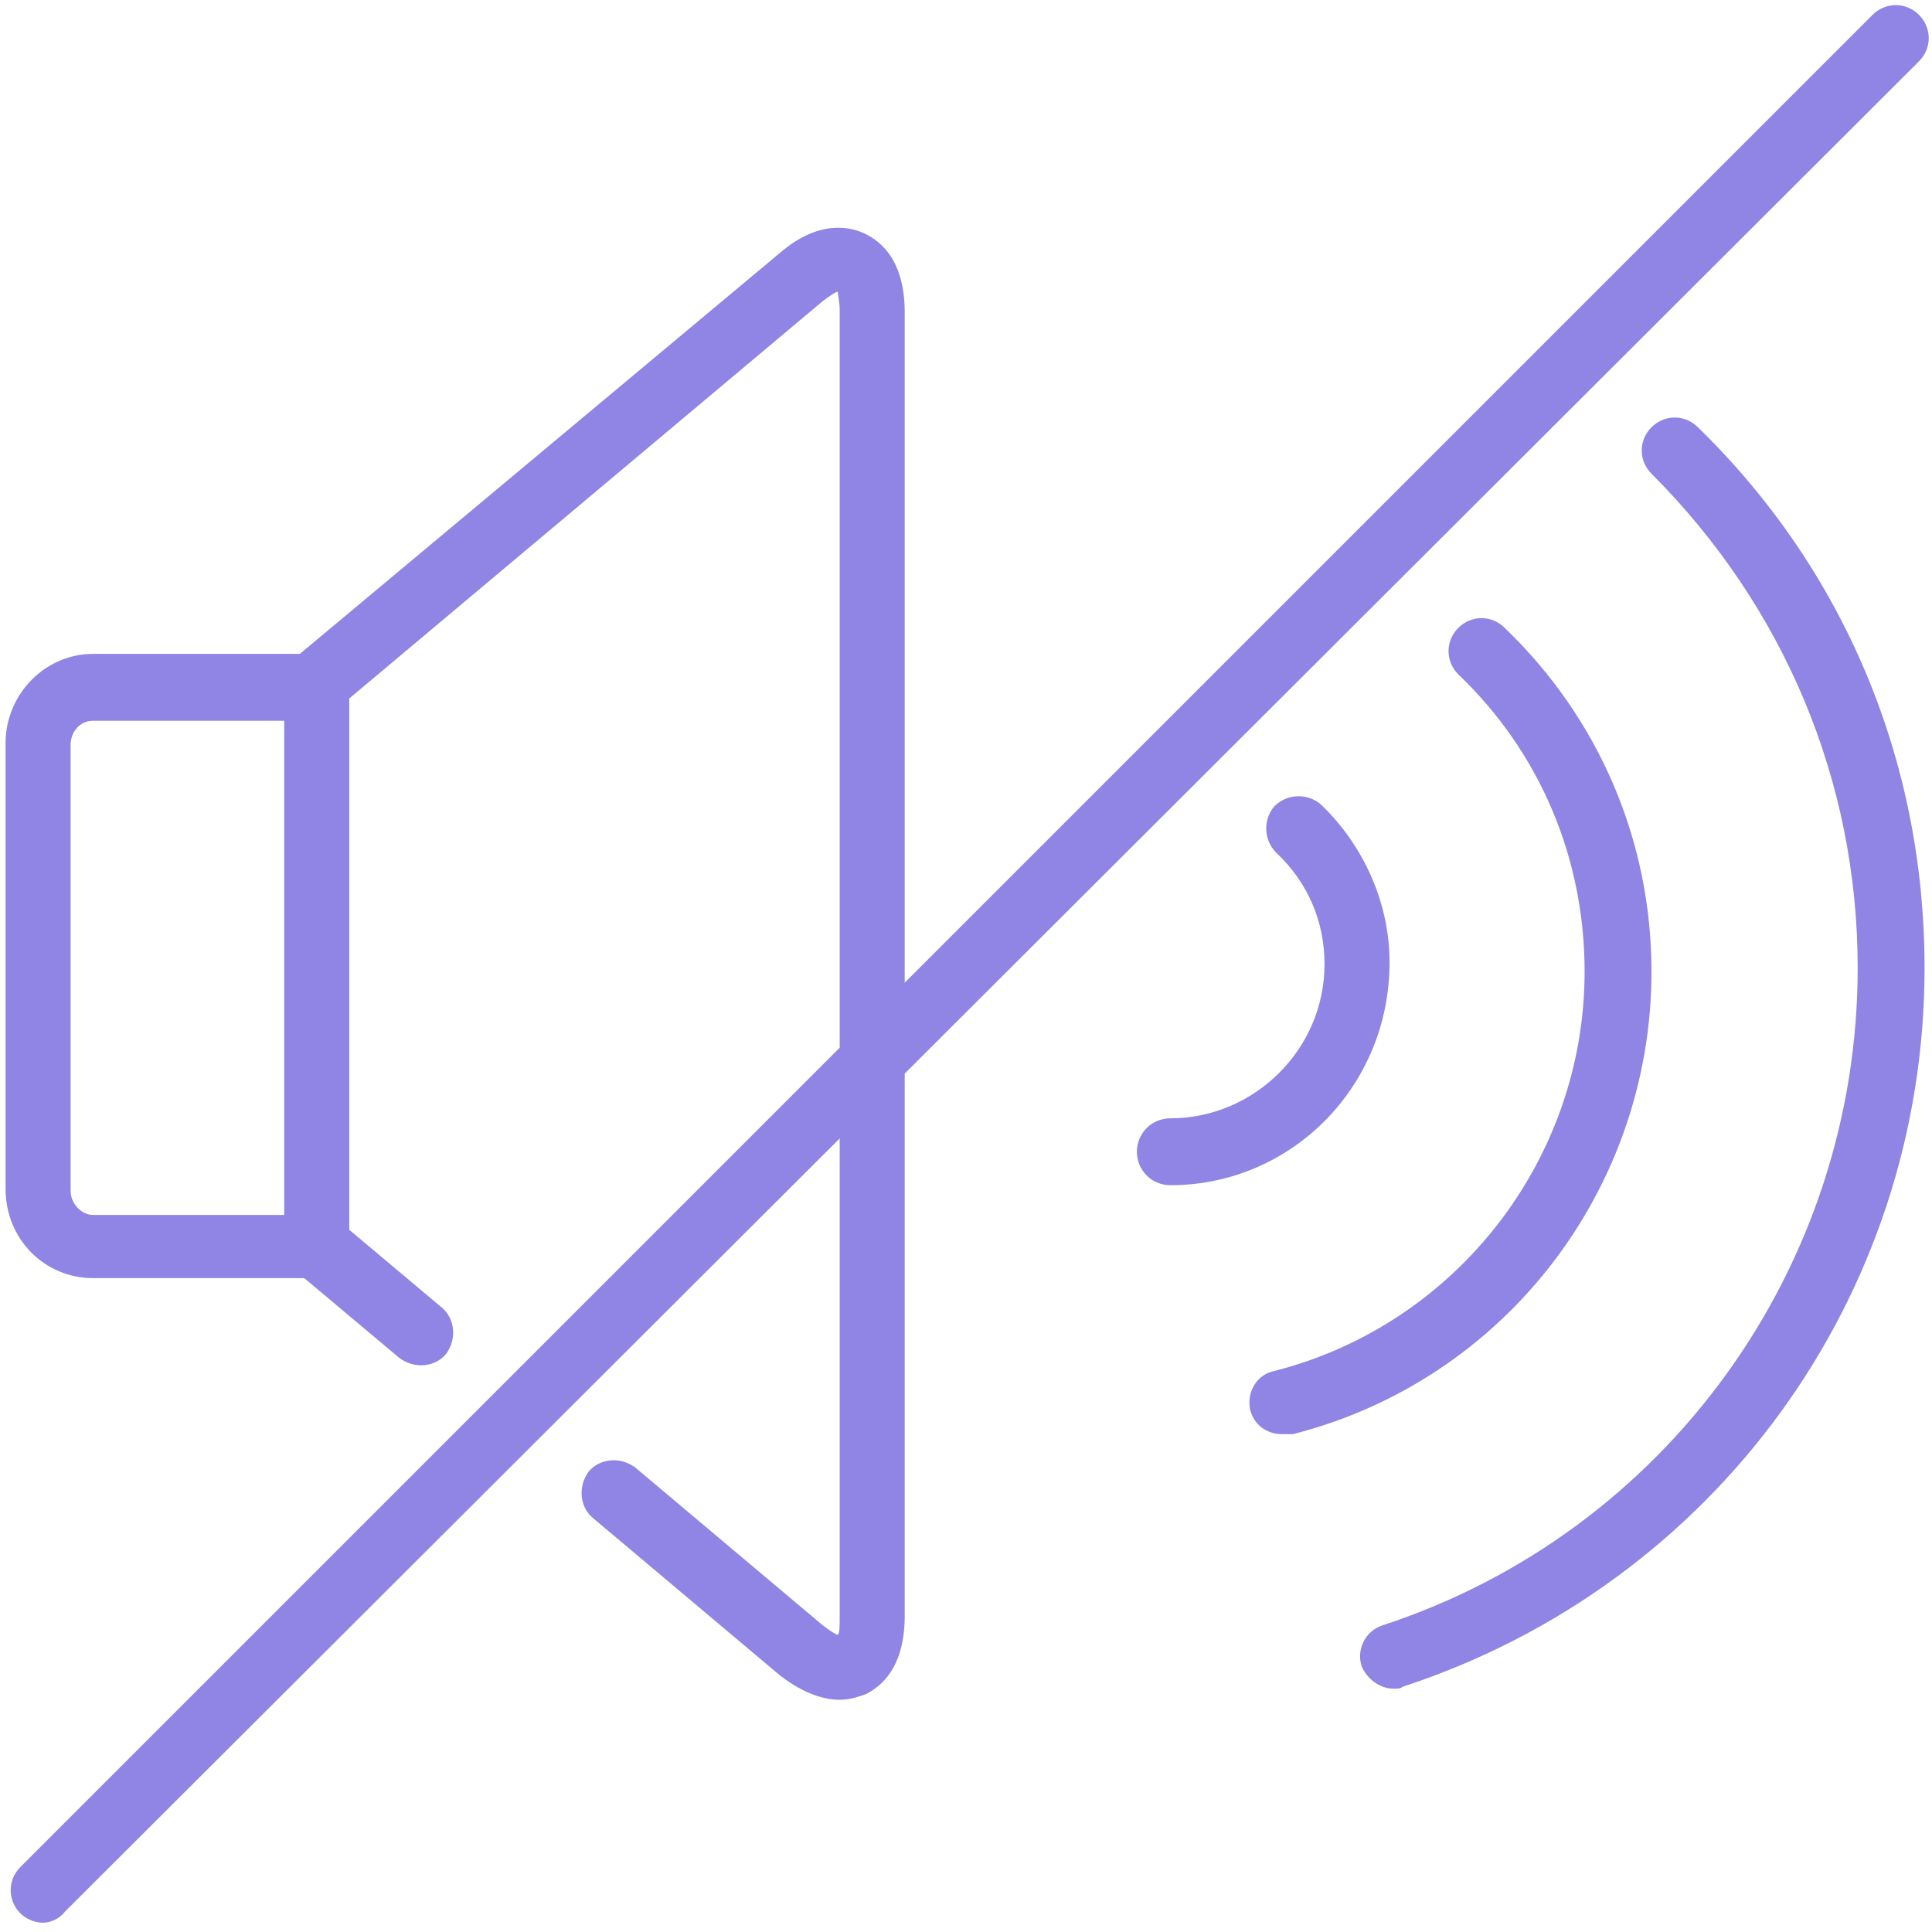 <svg id="Layer_1" enable-background="new 0 0 104 104" height="300" viewBox="0 0 104 104" width="300" xmlns="http://www.w3.org/2000/svg" version="1.1" xmlns:xlink="http://www.w3.org/1999/xlink" xmlns:svgjs="http://svgjs.dev/svgjs"><g width="100%" height="100%" transform="matrix(1,0,0,1,0,0)"><g><path d="m17 68.8h-12c-2.6 0-4.7-2.1-4.7-4.8v-24c0-2.6 2.1-4.8 4.7-4.8h12c1 0 1.8.8 1.8 1.8s-.8 1.8-1.8 1.8h-12c-.7 0-1.2.6-1.2 1.3v24c0 .7.6 1.3 1.2 1.3h12c1 0 1.8.8 1.8 1.8s-.8 1.6-1.8 1.6z" fill="#9084e4" fill-opacity="1" data-original-color="#000000ff" stroke="none" stroke-opacity="1"/></g><g><path d="m45.2 91.5c-.8 0-1.9-.3-3.2-1.3l-10.1-8.5c-.7-.6-.8-1.7-.2-2.5.6-.7 1.7-.8 2.5-.2l10.1 8.5c.4.3.7.5.8.5.1-.1.1-.4.1-1v-70.3c0-.5-.1-.8-.1-1-.1 0-.4.2-.8.5l-25.5 21.4v28.6l5 4.2c.7.6.8 1.7.2 2.5-.6.7-1.7.8-2.5.2l-5.6-4.7c-.4-.3-.6-.8-.6-1.3v-30.4c0-.5.2-1 .6-1.3l26.1-21.8c2.1-1.8 3.8-1.4 4.6-1s2.1 1.4 2.1 4.2v70.2c0 2.8-1.3 3.8-2.1 4.2-.3.1-.8.3-1.4.3z" fill="#9084e4" fill-opacity="1" data-original-color="#000000ff" stroke="none" stroke-opacity="1"/></g><g><path d="m75 90.9c-.7 0-1.4-.5-1.7-1.2-.3-.9.2-1.9 1.1-2.2 15.3-5 25.6-19.3 25.6-35.4 0-10.1-4-19.5-11.1-26.6-.7-.7-.7-1.8 0-2.5s1.8-.7 2.5 0c7.9 7.7 12.2 18 12.2 29.1 0 17.7-11.3 33.2-28.1 38.7-.1.1-.3.1-.5.1z" fill="#9084e4" fill-opacity="1" data-original-color="#000000ff" stroke="none" stroke-opacity="1"/></g><g><path d="m69 77.2c-.8 0-1.5-.5-1.7-1.3-.2-.9.3-1.9 1.3-2.1 9.8-2.5 16.7-11.4 16.7-21.5 0-6.1-2.4-11.8-6.8-16-.7-.7-.7-1.8 0-2.5s1.8-.7 2.5 0c5.1 4.9 7.9 11.5 7.9 18.5 0 11.7-7.9 22-19.3 24.9-.3 0-.5 0-.6 0z" fill="#9084e4" fill-opacity="1" data-original-color="#000000ff" stroke="none" stroke-opacity="1"/></g><g><path d="m63 63.8c-1 0-1.8-.8-1.8-1.8s.8-1.8 1.8-1.8c4.5 0 8.3-3.7 8.3-8.3 0-2.3-.9-4.4-2.6-6-.7-.7-.7-1.8-.1-2.5.7-.7 1.8-.7 2.5-.1 2.3 2.2 3.7 5.3 3.7 8.5 0 6.7-5.3 12-11.8 12z" fill="#9084e4" fill-opacity="1" data-original-color="#000000ff" stroke="none" stroke-opacity="1"/></g><g><path d="m2.3 103.5c-.4 0-.9-.2-1.2-.5-.7-.7-.7-1.8 0-2.5l99.7-99.7c.7-.7 1.8-.7 2.5 0s.7 1.8 0 2.5l-99.8 99.6c-.3.4-.8.6-1.2.6z" fill="#9084e4" fill-opacity="1" data-original-color="#000000ff" stroke="none" stroke-opacity="1"/></g></g></svg>